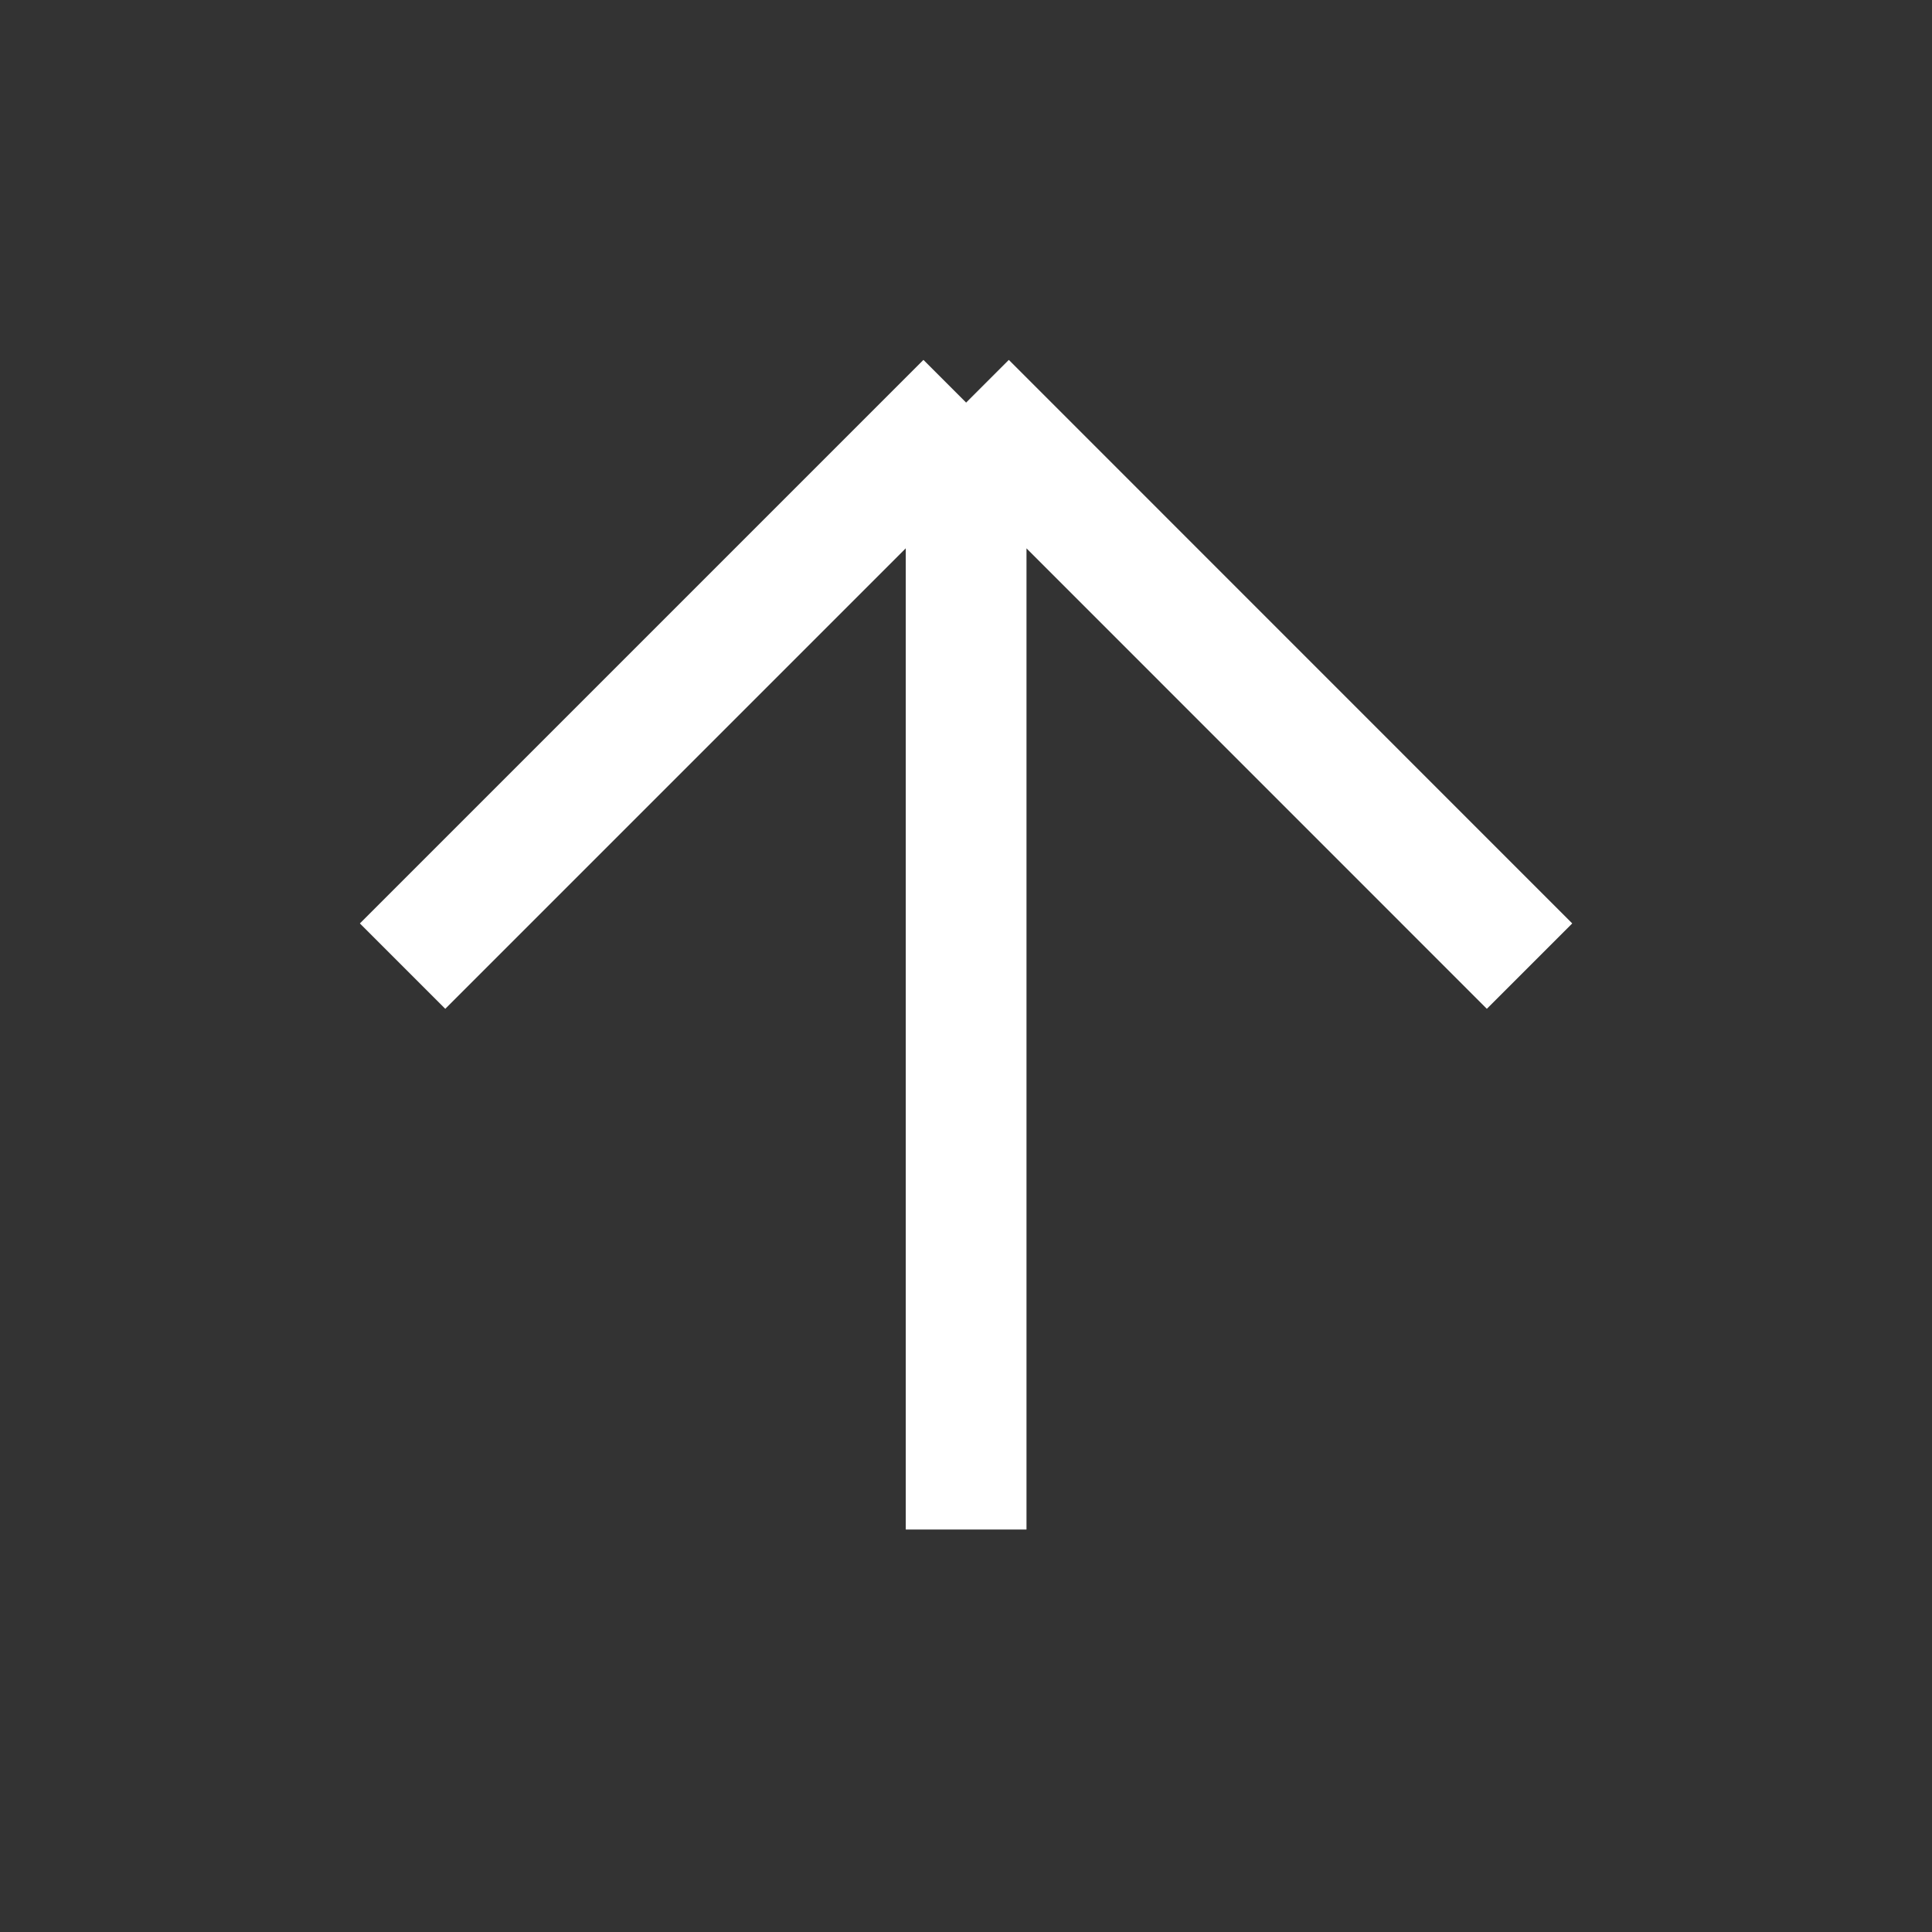 <svg width="16" height="16" viewBox="0 0 16 16" fill="none" xmlns="http://www.w3.org/2000/svg">
<rect x="0" y="0" width="16" height="16" fill="#333333" stroke="none"/>
<path d="M3.334 8.001L8.001 3.334M8.001 3.334L12.667 8.001M8.001 3.334V12.667" stroke="white" strokeWidth="1.5" strokeLinecap="round" strokeLinejoin="round"/>
</svg>
